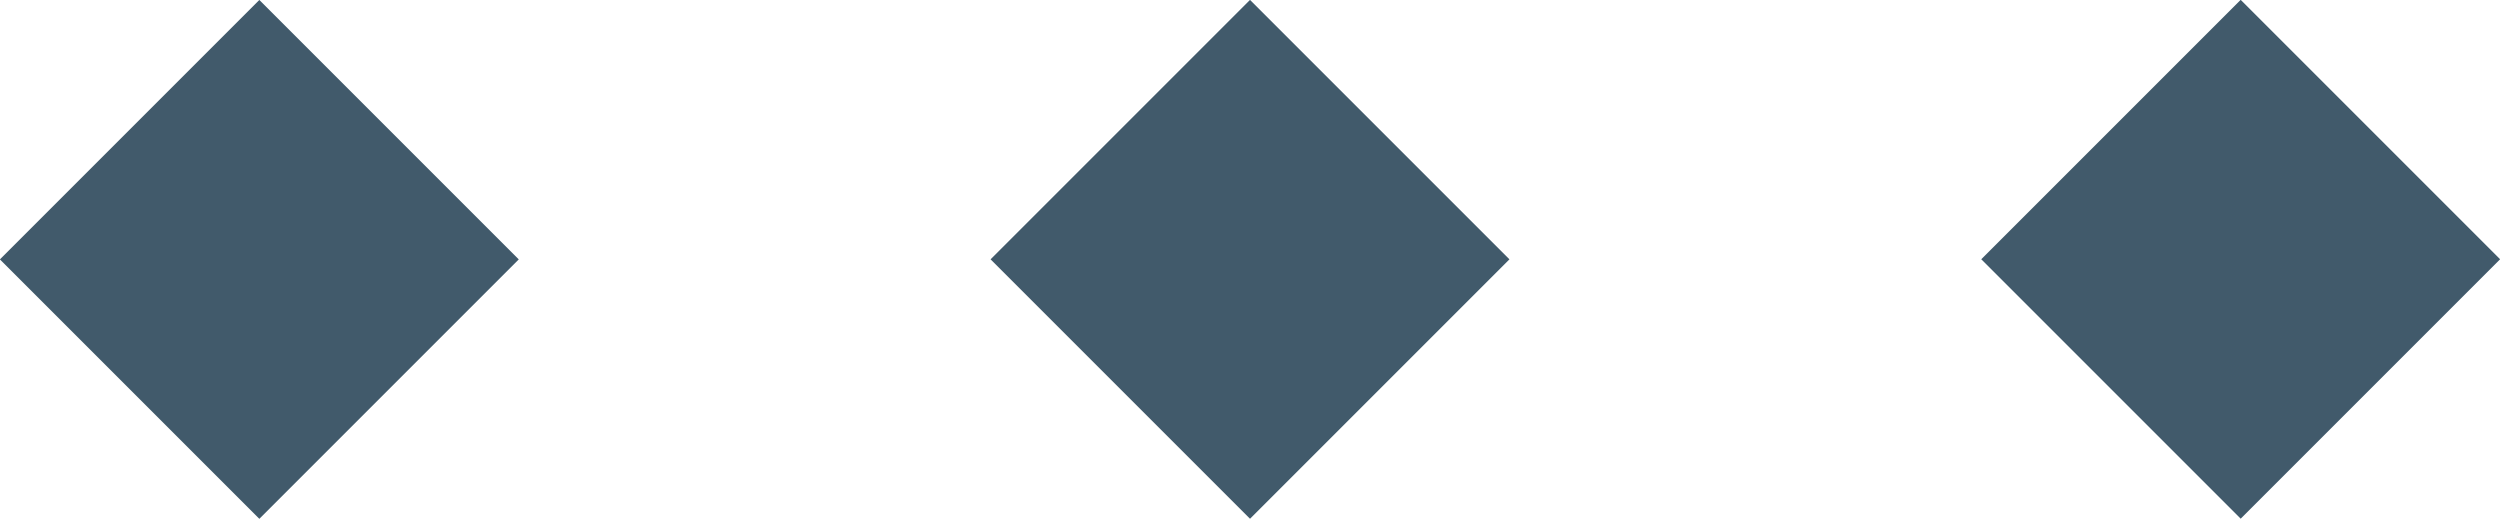 <?xml version="1.0" encoding="UTF-8"?>
<svg id="_圖層_2" data-name="圖層_2" xmlns="http://www.w3.org/2000/svg" viewBox="0 0 68.14 14.14">
  <defs>
    <style>
      .cls-1 {
        fill: #415a6b;
      }
    </style>
  </defs>
  <g id="_圖層_5" data-name="圖層_5">
    <g>
      <rect class="cls-1" x="2.07" y="2.07" width="10" height="10" transform="translate(-2.93 7.07) rotate(-45)"/>
      <rect class="cls-1" x="29.07" y="2.07" width="10" height="10" transform="translate(4.98 26.16) rotate(-45)"/>
      <rect class="cls-1" x="56.07" y="2.07" width="10" height="10" transform="translate(12.89 45.25) rotate(-45)"/>
    </g>
  </g>
</svg>